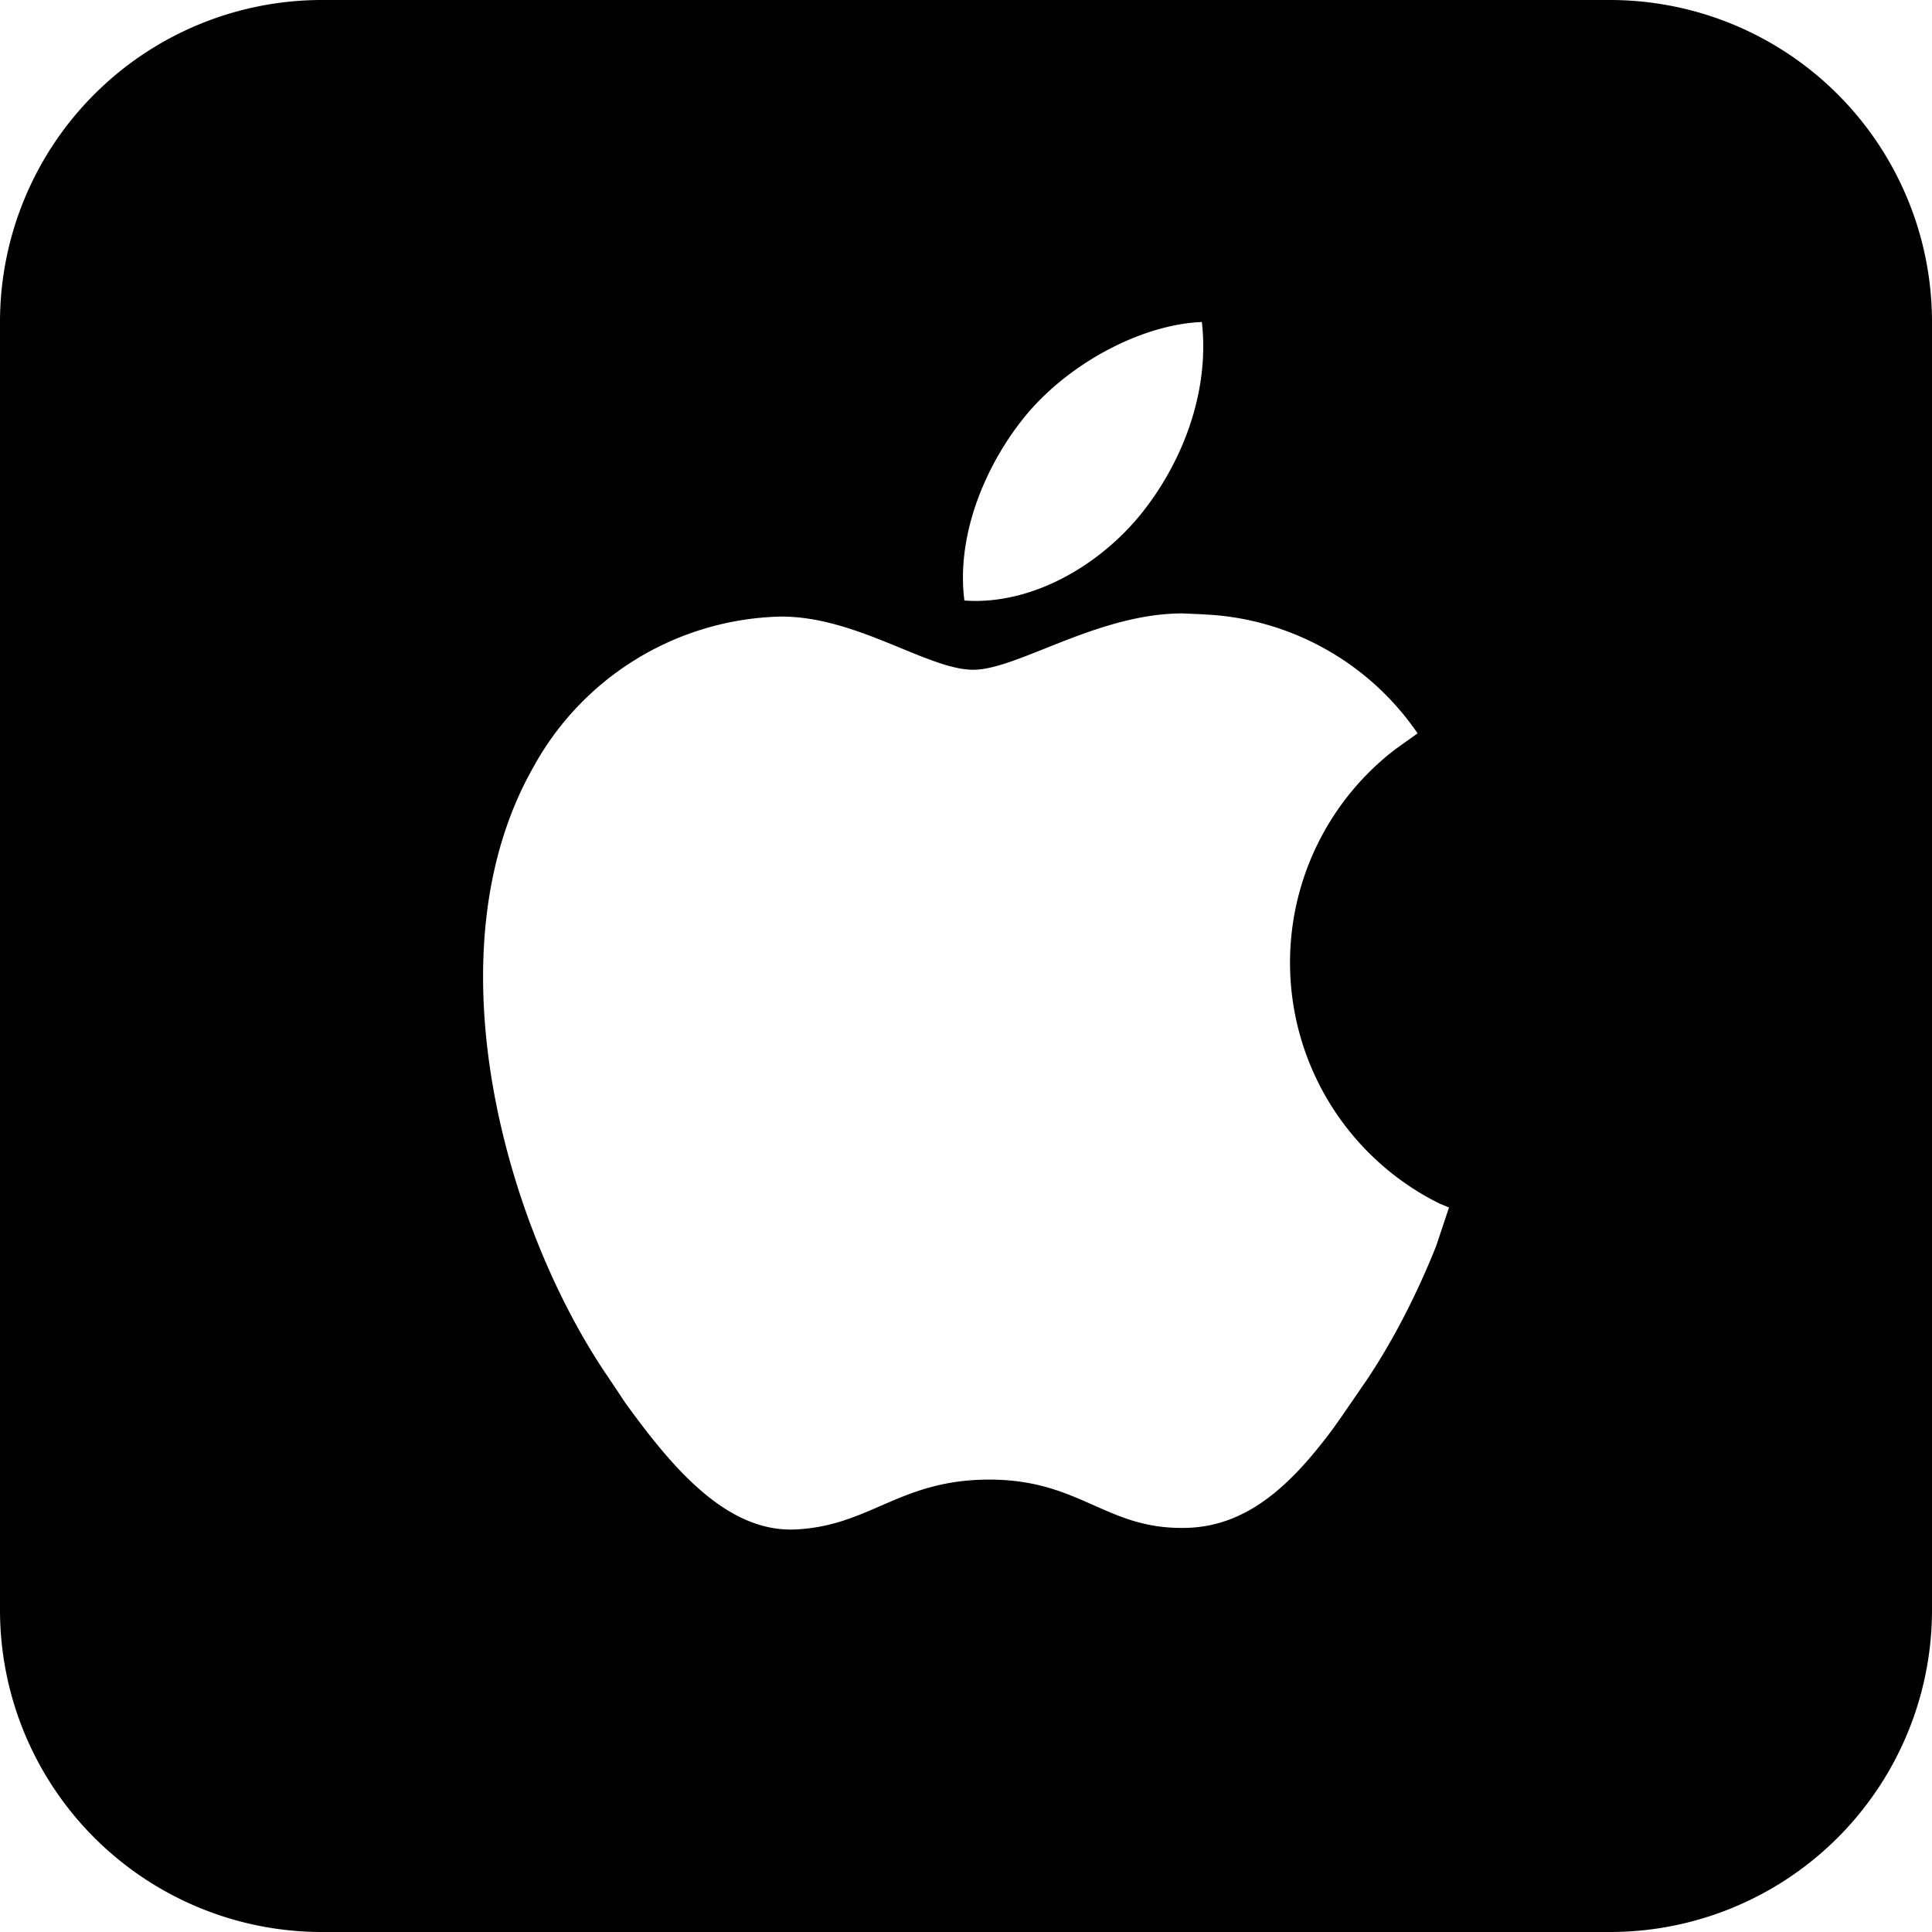 <svg xmlns="http://www.w3.org/2000/svg" width="36" height="36" viewBox="0 0 24 24" class="footer_svg" fill="#000000">
                                        <path d="M20 0a4 4 0 0 1 4 4v16a4 4 0 0 1-4 4H4a4 4 0 0 1-4-4V4a4 4 0 0 1 4-4h16zm-5.08 7.63l-.23-.01c-1.06 0-2.05.7-2.6.7-.57 0-1.47-.68-2.42-.66a3.6 3.6 0 0 0-3.05 1.88c-1.3 2.3-.34 5.7.93 7.56l.22.33c.58.8 1.25 1.6 2.1 1.57.94-.04 1.3-.62 2.42-.62 1.13 0 1.45.62 2.43.6.78-.01 1.33-.55 1.83-1.22l.1-.14.33-.48c.42-.63.7-1.26.86-1.66l.1-.3L18 15l-.12-.05a3.34 3.34 0 0 1-.55-5.64l.14-.1.14-.1a3.4 3.4 0 0 0-2.53-1.47l-.16-.01-.23-.01h.23zM14.93 4c-.74.03-1.63.5-2.17 1.14-.47.56-.89 1.45-.78 2.32.83.06 1.67-.43 2.19-1.07.51-.63.86-1.51.76-2.39z"></path>
                                    </svg>